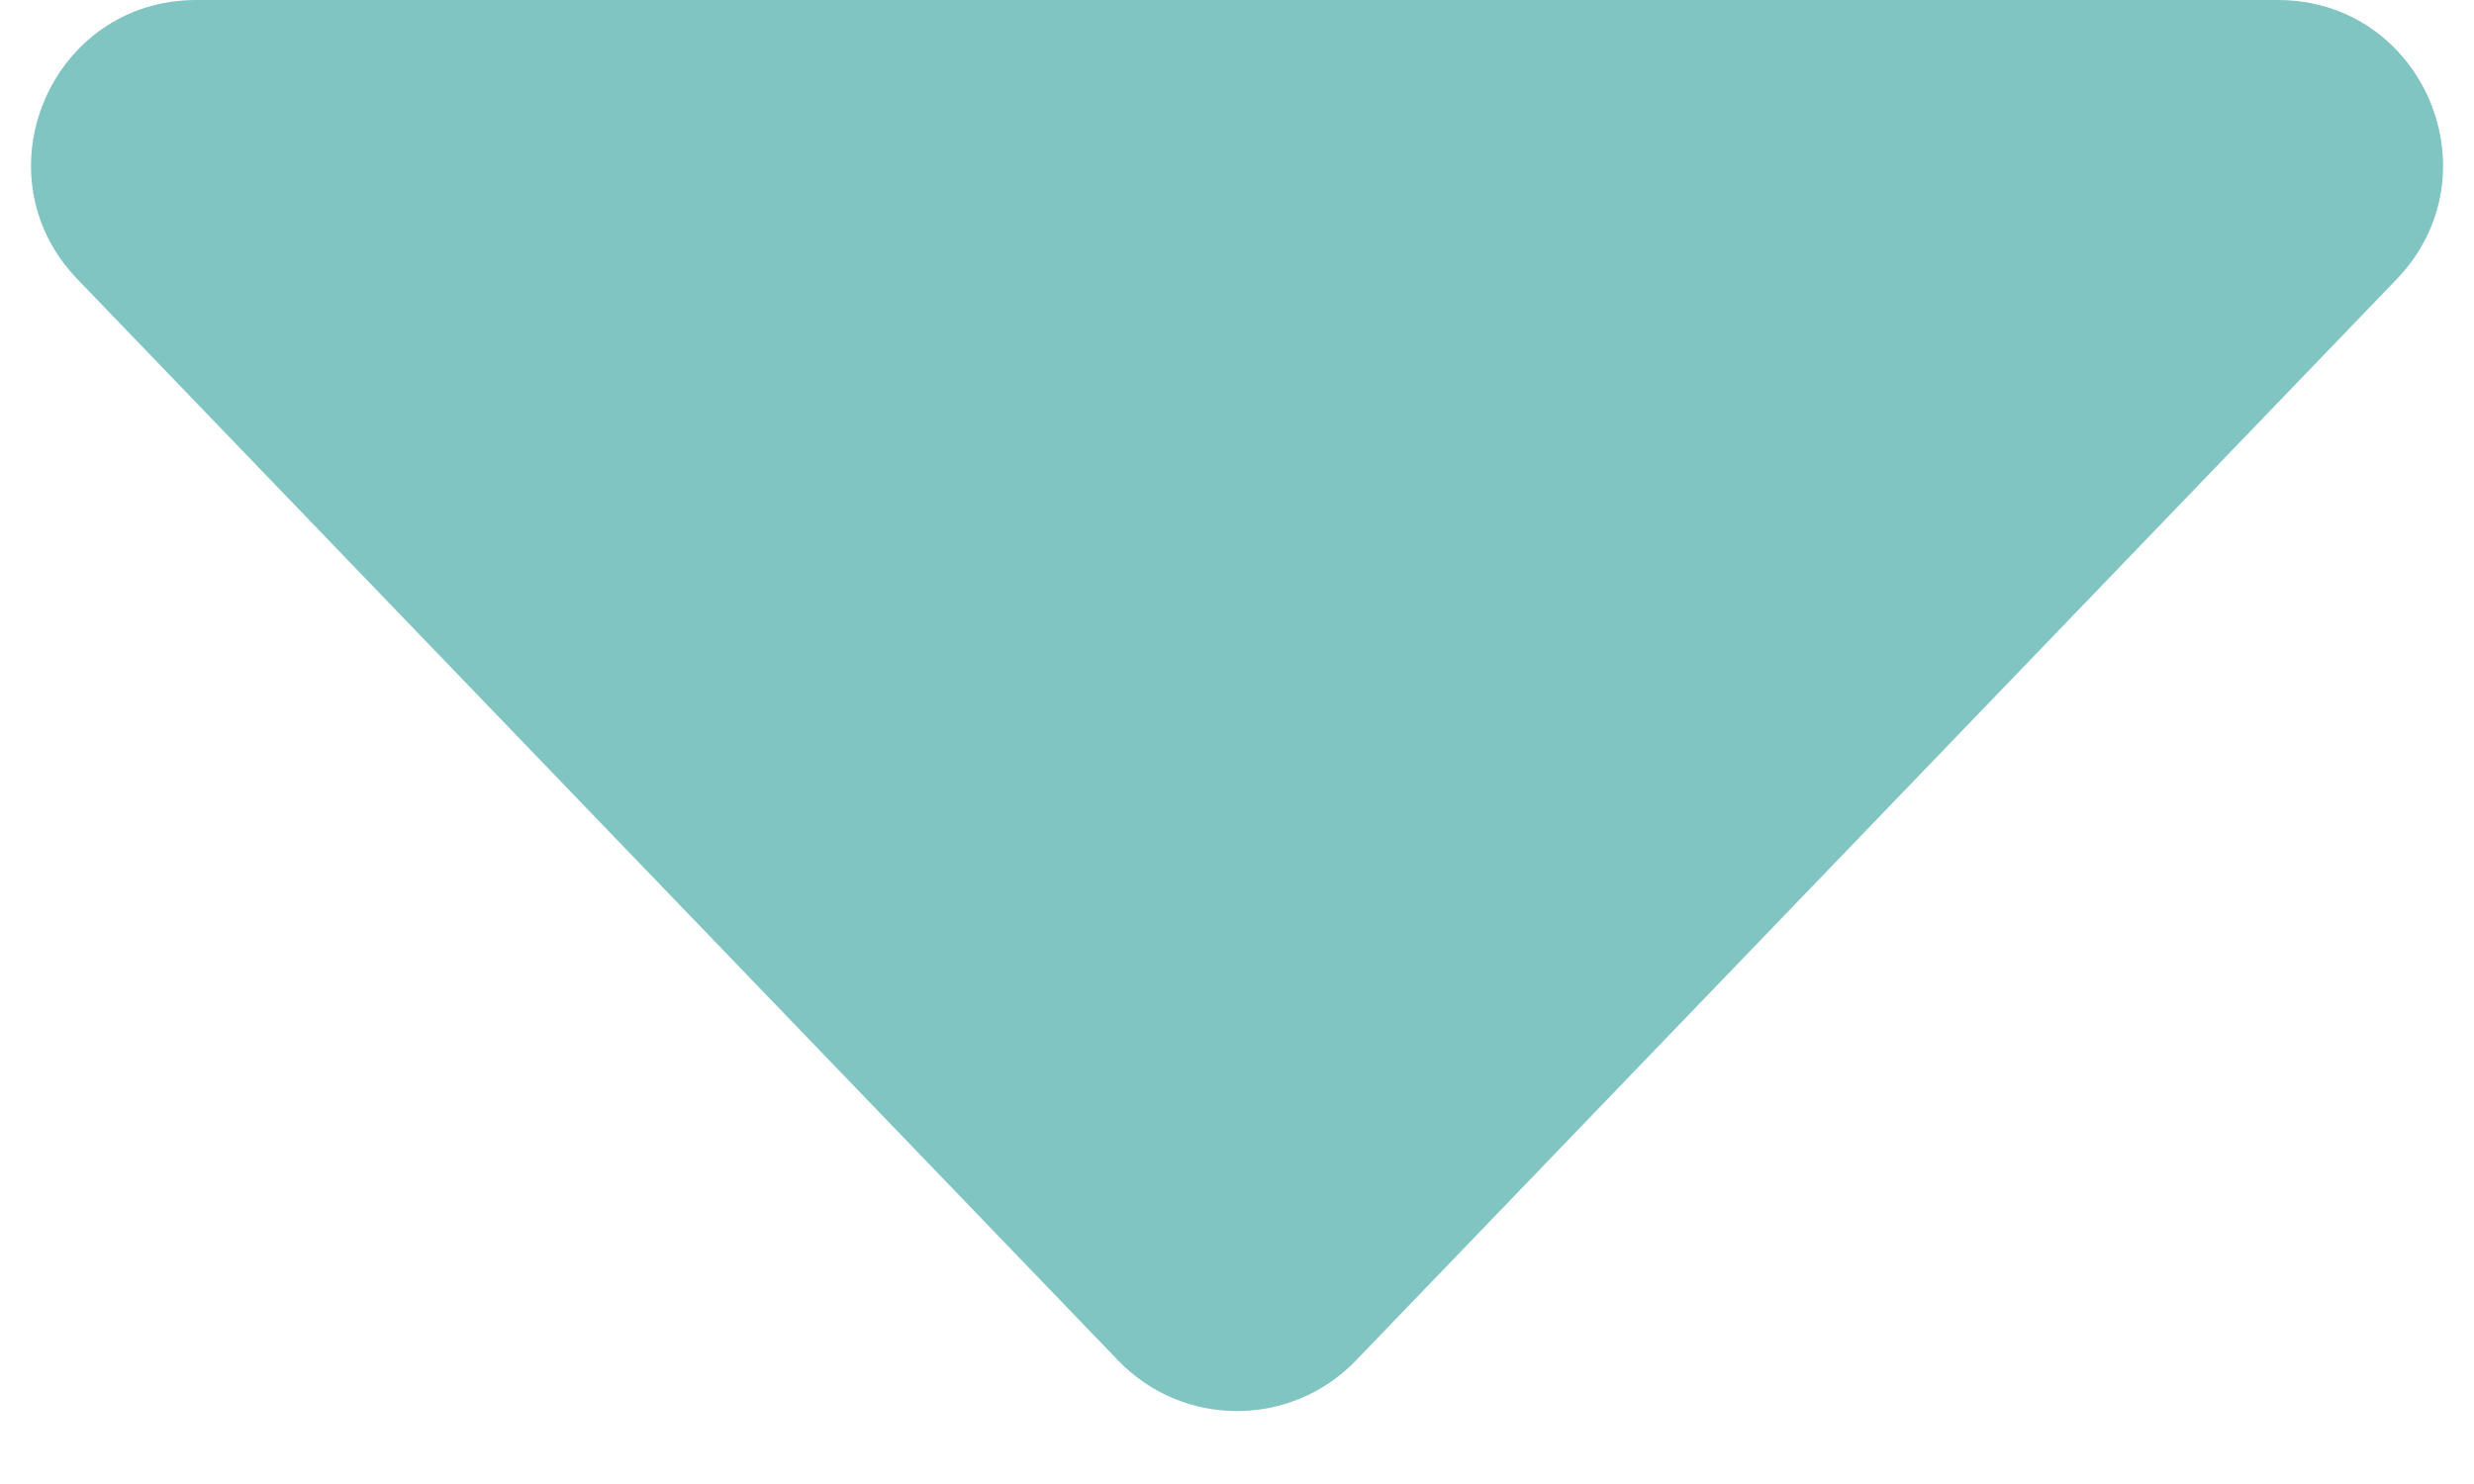 <svg width="30" height="18" viewBox="0 0 30 18" fill="none" xmlns="http://www.w3.org/2000/svg">
<g clip-path="url(#clip0_188_3525)">
<g clip-path="url(#clip1_188_3525)">
<path d="M16.442 16.502C15.655 17.32 14.346 17.32 13.559 16.502L0.939 3.387C-0.284 2.116 0.617 -1.54155e-07 2.38 0L27.621 2.20663e-06C29.384 2.36078e-06 30.285 2.116 29.062 3.387L16.442 16.502Z" fill="#81C5C2"/>
</g>
</g>
<defs>
<clipPath id="clip0_188_3525">
<rect width="30" height="18" fill="white"/>
</clipPath>
<clipPath id="clip1_188_3525">
<rect width="30" height="18" fill="white"/>
</clipPath>
</defs>
</svg>
